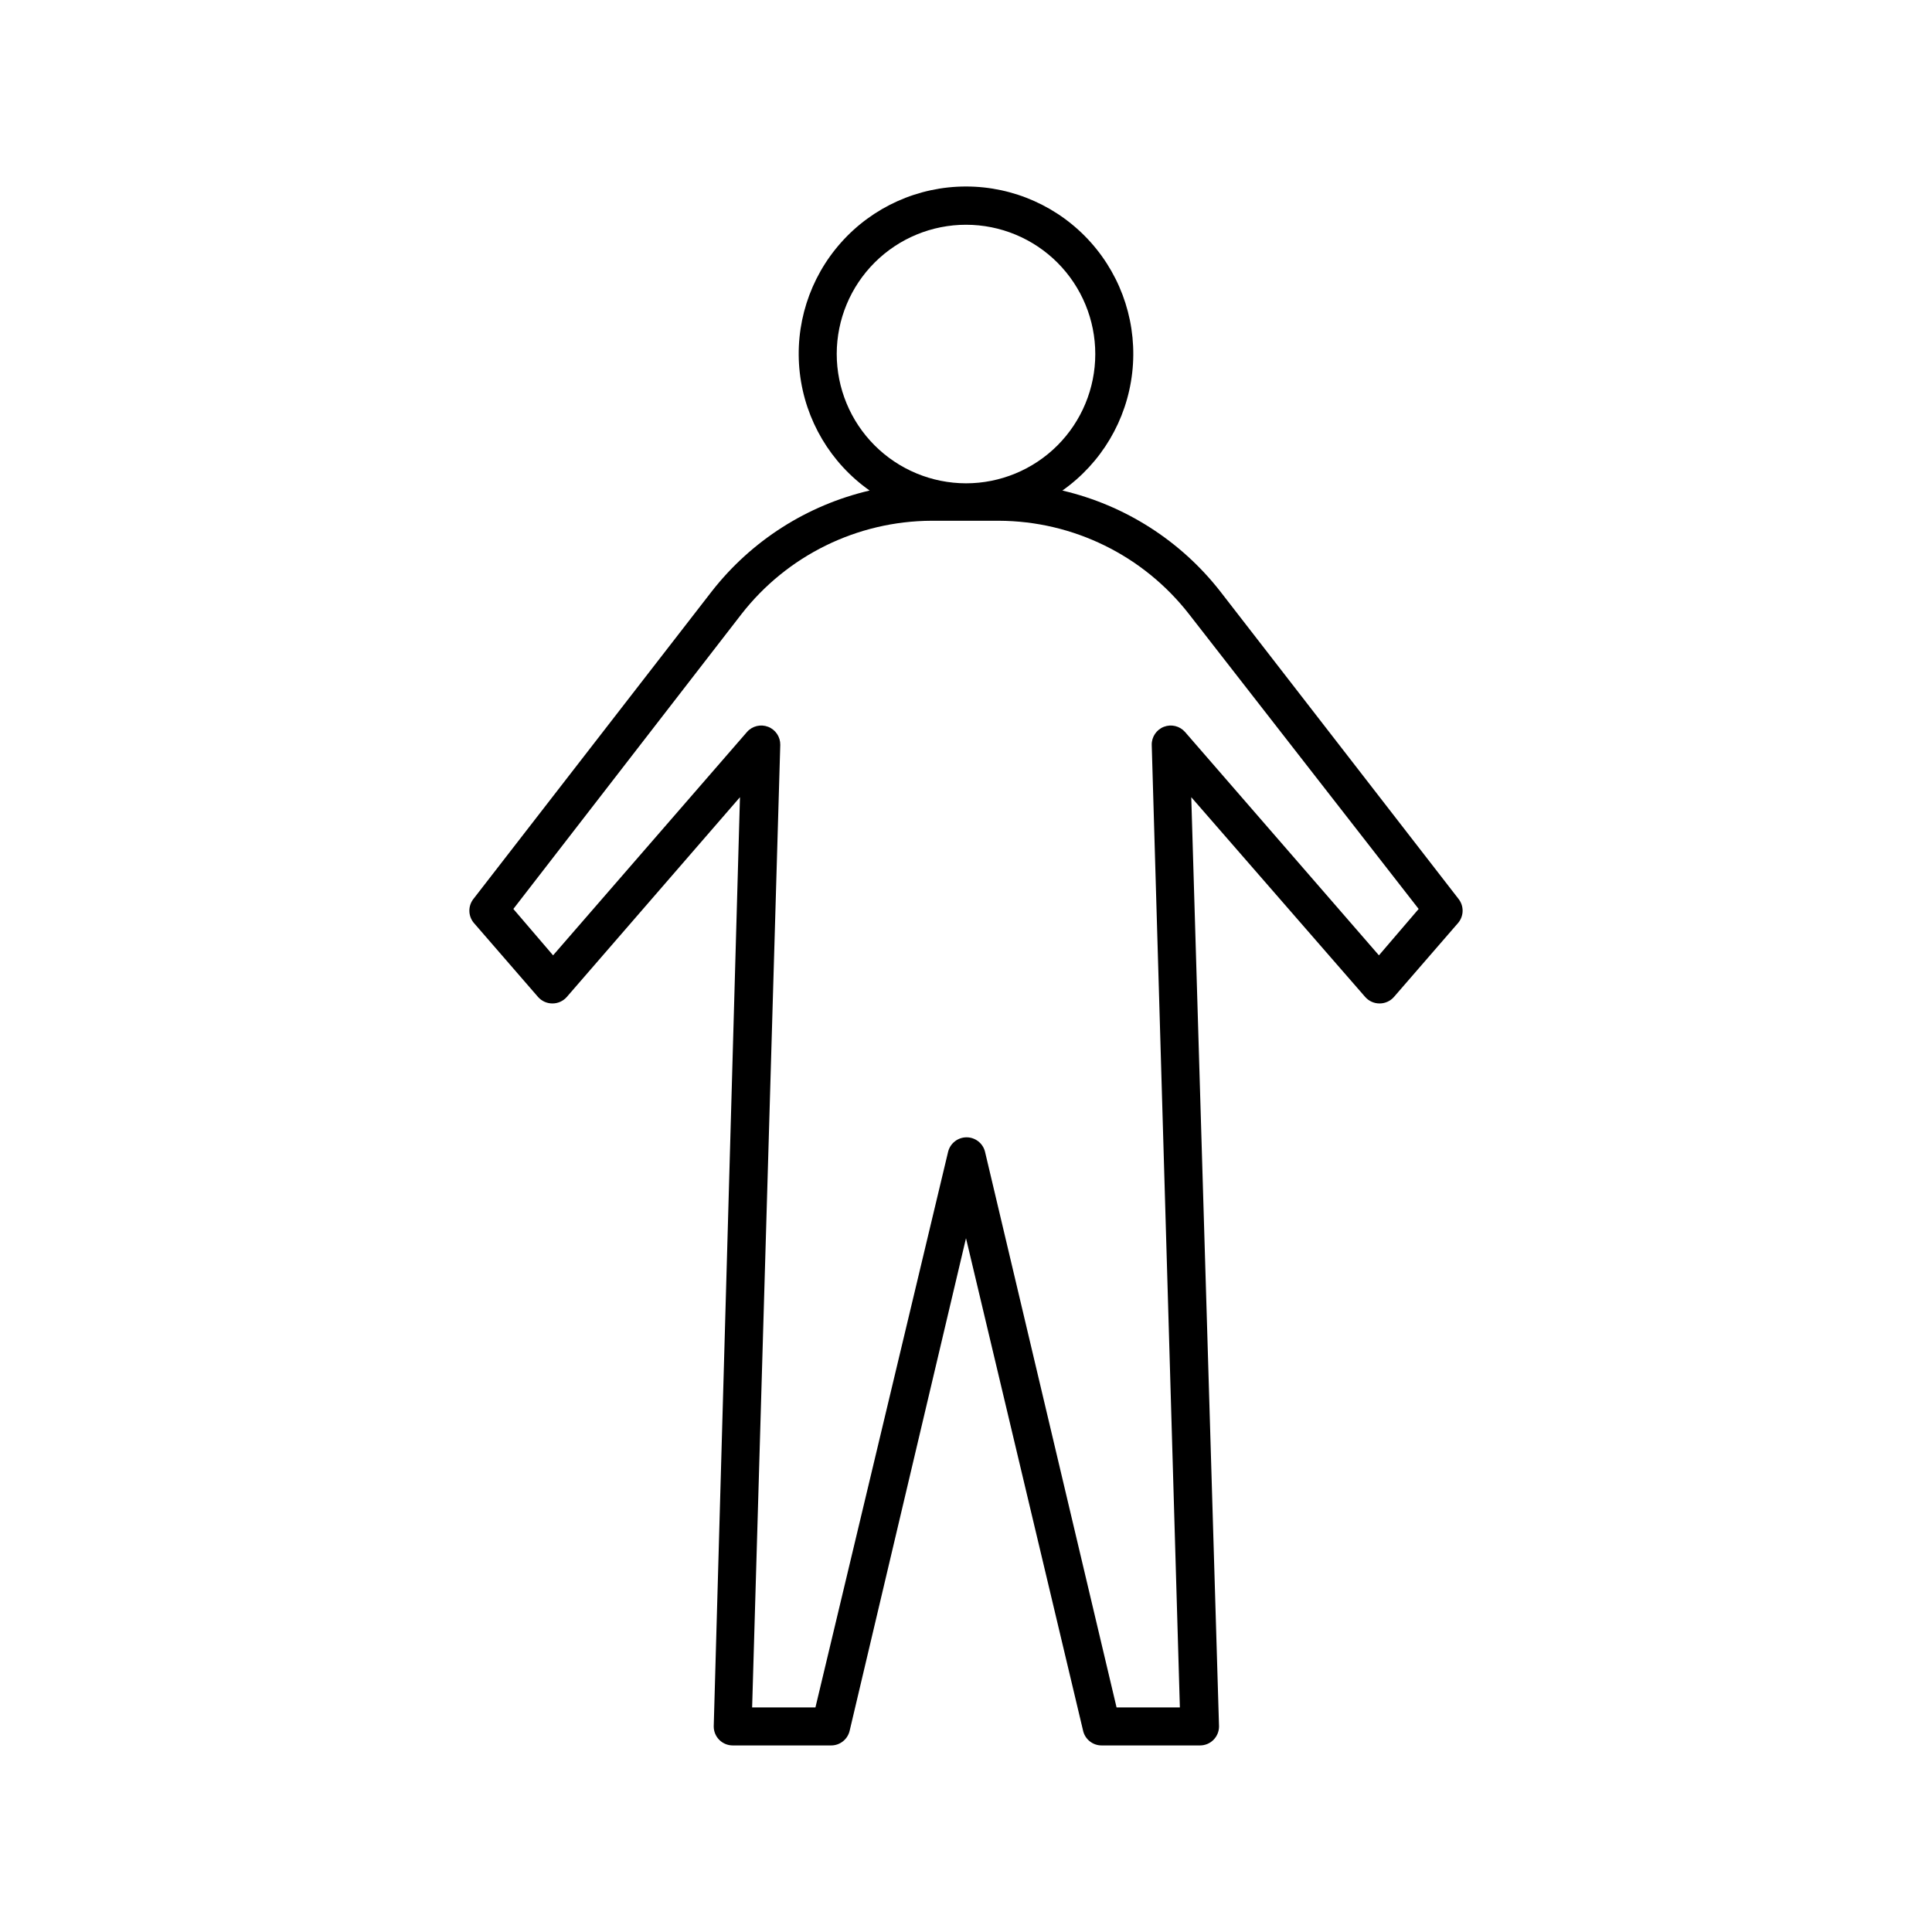 <?xml version="1.0" encoding="UTF-8"?>
<!-- Uploaded to: SVG Repo, www.svgrepo.com, Generator: SVG Repo Mixer Tools -->
<svg fill="#000000" width="800px" height="800px" version="1.1" viewBox="144 144 512 512" xmlns="http://www.w3.org/2000/svg">
 <path d="m467.36 300.7c-10.488-13.41-25.242-22.828-41.816-26.703 10.328-7.281 17.062-18.625 18.5-31.184 1.441-12.555-2.543-25.129-10.957-34.562-8.41-9.434-20.449-14.828-33.086-14.828-12.641 0-24.68 5.394-33.09 14.828-8.414 9.434-12.398 22.008-10.957 34.562 1.441 12.559 8.172 23.902 18.504 31.184-16.578 3.875-31.332 13.293-41.816 26.703l-63.129 81.465c-1.5 1.848-1.5 4.496 0 6.348l17.078 19.699c0.957 1.086 2.332 1.711 3.781 1.711 1.465 0.016 2.859-0.609 3.828-1.711l45.898-52.949-6.953 246.26c0 1.336 0.527 2.617 1.473 3.562 0.945 0.945 2.227 1.473 3.562 1.473h25.949c2.383 0.066 4.488-1.555 5.035-3.879l30.836-130.54 31.035 130.54h-0.004c0.551 2.324 2.652 3.945 5.039 3.879h25.945c1.34 0 2.621-0.527 3.562-1.473 0.945-0.945 1.477-2.227 1.477-3.562l-7.356-246.26 46.098 52.949c0.969 1.102 2.367 1.727 3.832 1.711 1.445 0 2.82-0.625 3.777-1.711l17.078-19.699c1.5-1.852 1.5-4.5 0-6.348zm-101.62-62.926c0.016-9.086 3.633-17.789 10.066-24.207 6.43-6.414 15.145-10.012 24.227-10.004s17.793 3.625 24.211 10.051c6.418 6.43 10.02 15.141 10.016 24.227-0.004 9.082-3.617 17.793-10.039 24.215-6.426 6.418-15.137 10.027-24.219 10.027-9.094-0.016-17.805-3.633-24.23-10.066-6.422-6.434-10.031-15.152-10.031-24.242zm143.69 159.4-51.387-59.195c-1.398-1.586-3.637-2.129-5.606-1.367-1.969 0.766-3.254 2.68-3.215 4.793l7.457 255.08h-16.777l-34.863-147.27c-0.559-2.238-2.574-3.812-4.887-3.812-2.309 0-4.324 1.574-4.887 3.812l-35.164 147.27h-16.777l7.457-255.08c0.039-2.113-1.242-4.027-3.215-4.793-1.969-0.762-4.207-0.219-5.602 1.367l-51.391 59.195-10.527-12.293 60.457-78.141c12.105-15.539 30.68-24.66 50.379-24.734h17.836c19.699 0.074 38.273 9.195 50.379 24.734l60.863 78.141z"/>
</svg>